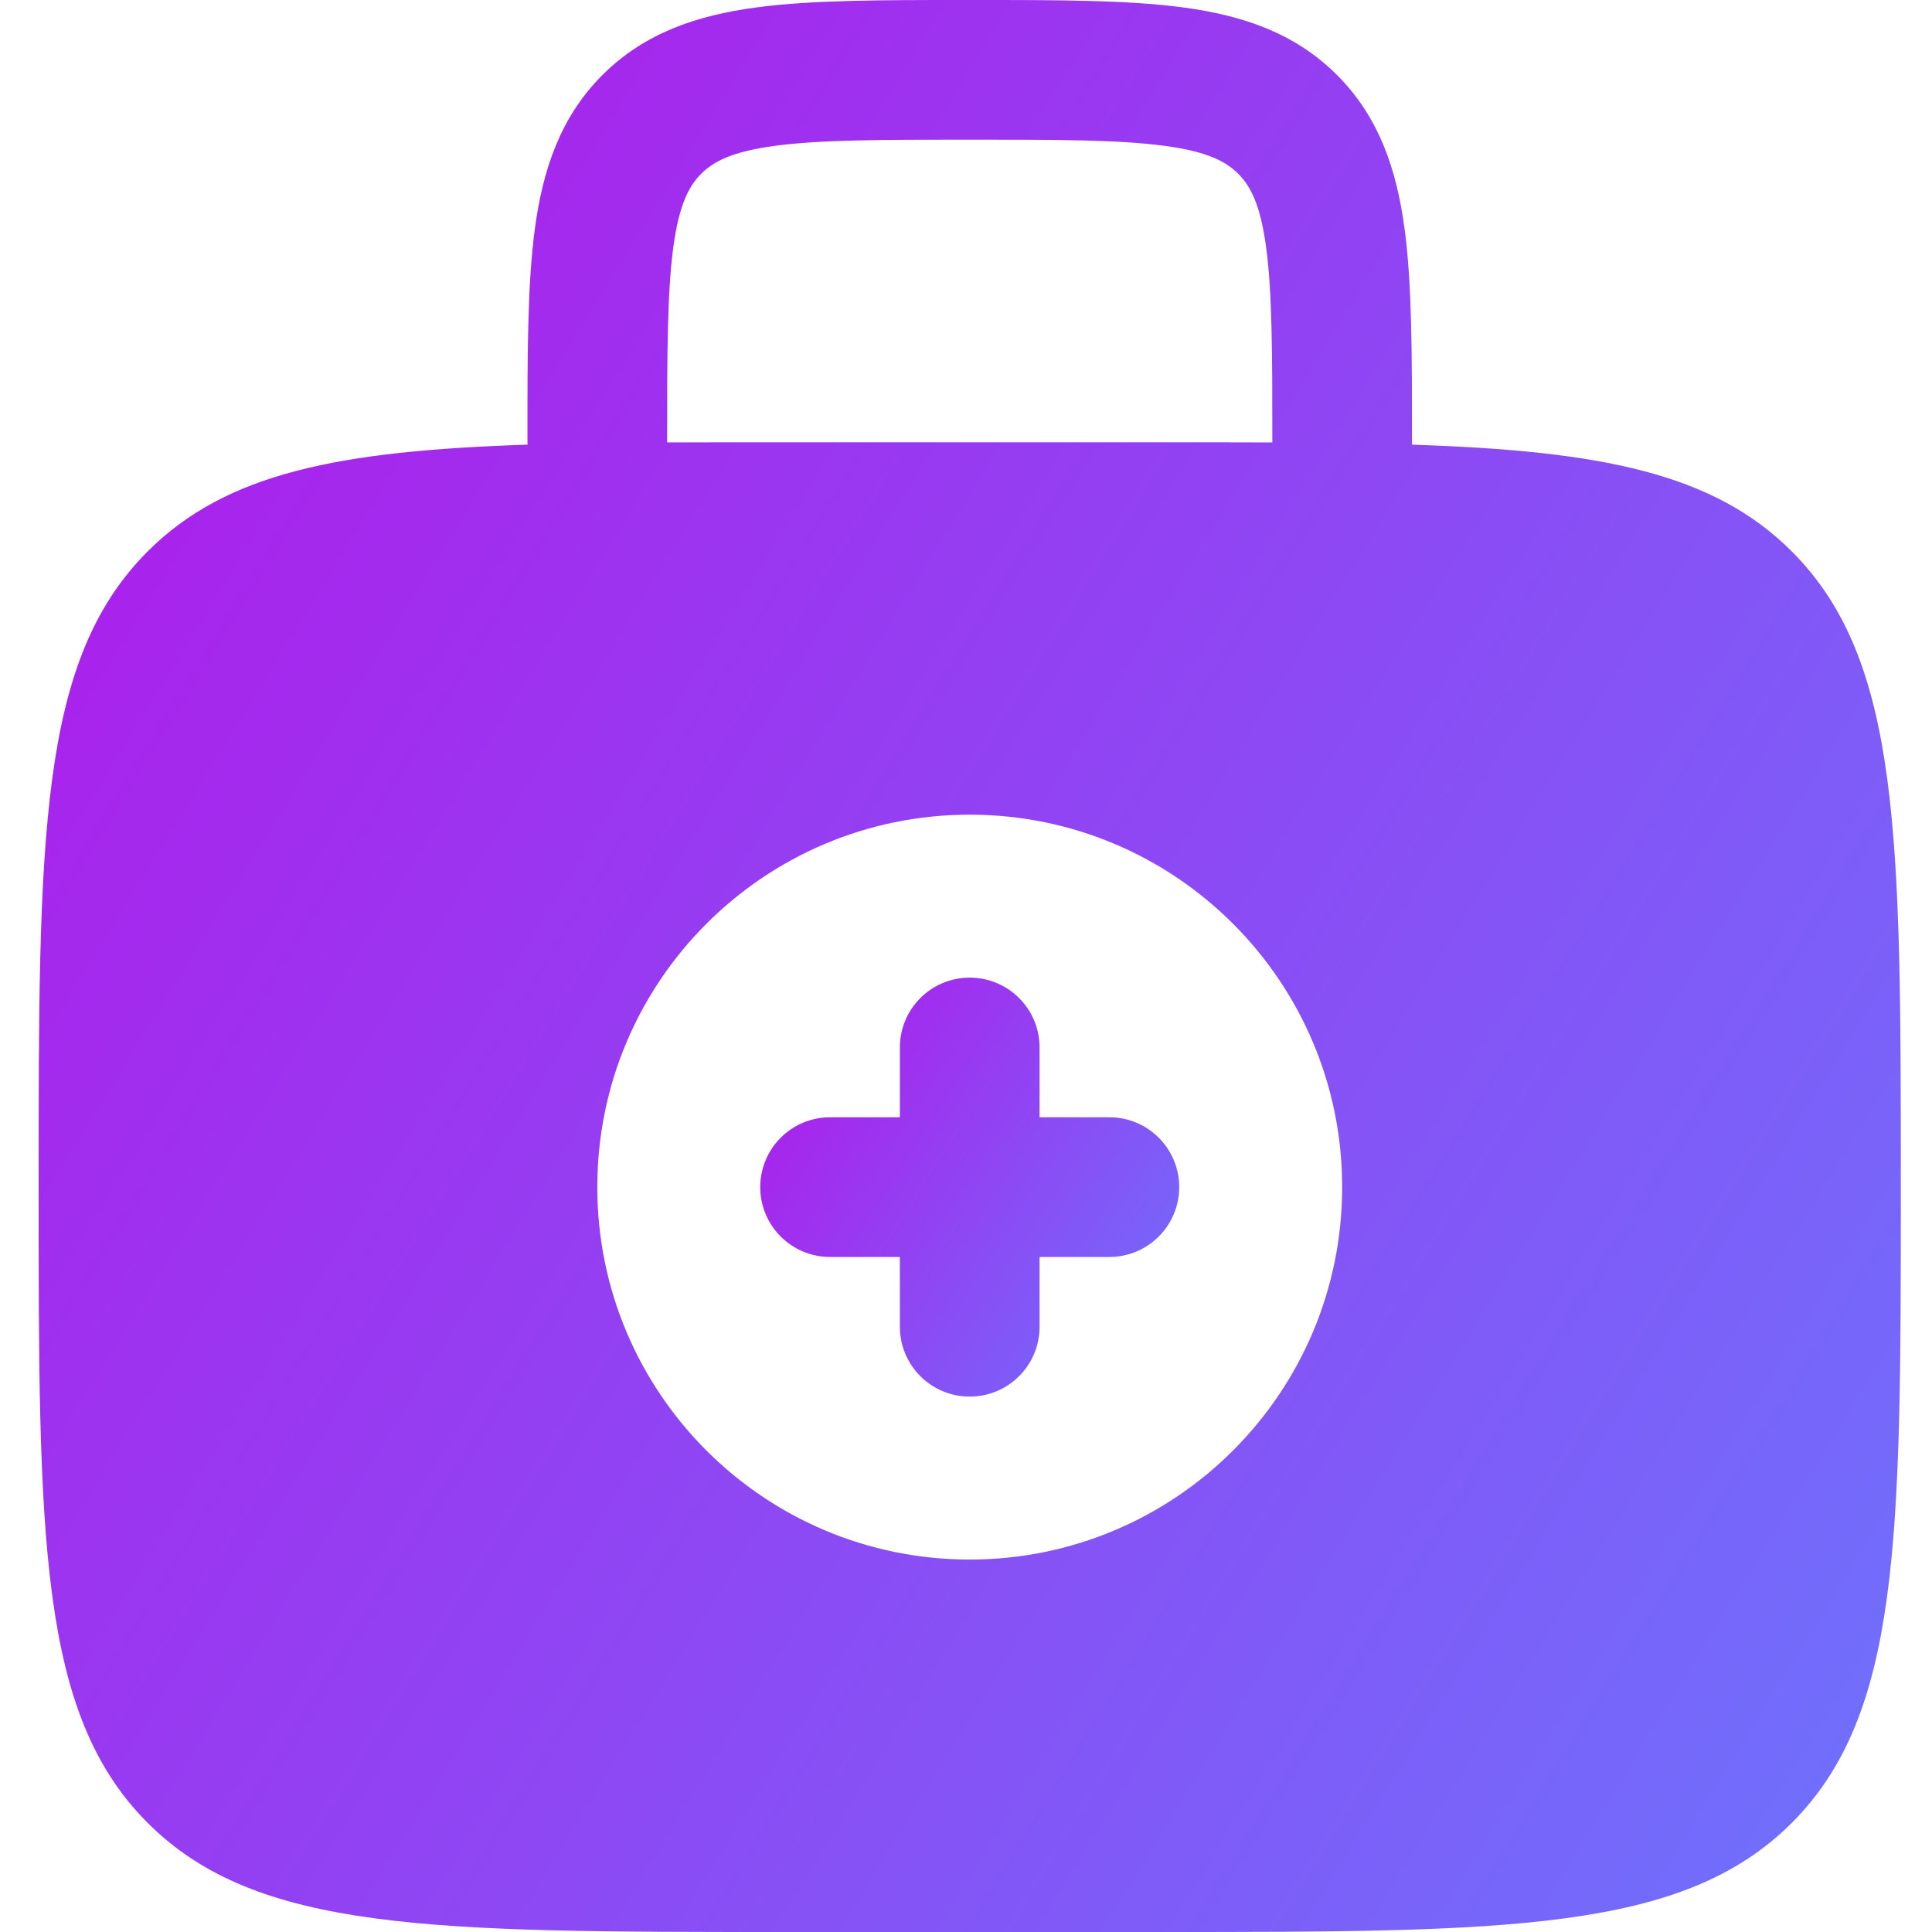 <svg width="50" height="50" viewBox="0 0 50 50" fill="none" xmlns="http://www.w3.org/2000/svg">
<path fill-rule="evenodd" clip-rule="evenodd" d="M25.096 25.301C26.095 25.301 26.904 26.11 26.904 27.108V28.915H28.711C29.709 28.915 30.518 29.724 30.518 30.723C30.518 31.721 29.709 32.53 28.711 32.53H26.904V34.337C26.904 35.335 26.095 36.144 25.096 36.144C24.098 36.144 23.289 35.335 23.289 34.337V32.53H21.482C20.484 32.53 19.675 31.721 19.675 30.723C19.675 29.724 20.484 28.915 21.482 28.915H23.289V27.108C23.289 26.11 24.098 25.301 25.096 25.301Z" fill="url(#paint0_linear_379_6809)"/>
<path fill-rule="evenodd" clip-rule="evenodd" d="M24.971 2.77323e-06C22.806 -6.95159e-05 21.001 -0 19.567 0.193C18.055 0.396 16.689 0.843 15.591 1.941C14.494 3.038 14.047 4.404 13.843 5.917C13.65 7.35 13.65 9.155 13.651 11.32V11.508C8.78 11.667 5.856 12.236 3.823 14.269C1 17.092 1 21.636 1 30.723C1 39.81 1 44.354 3.823 47.177C6.646 50 11.19 50 20.277 50H29.916C39.003 50 43.547 50 46.37 47.177C49.193 44.354 49.193 39.81 49.193 30.723C49.193 21.636 49.193 17.092 46.37 14.269C44.337 12.236 41.413 11.667 36.542 11.508V11.32C36.542 9.156 36.542 7.35 36.35 5.917C36.146 4.404 35.699 3.038 34.601 1.941C33.504 0.843 32.138 0.396 30.625 0.193C29.192 -0 27.387 -6.95159e-05 25.222 2.77323e-06H24.971ZM32.928 11.45V11.446C32.928 9.123 32.924 7.562 32.767 6.399C32.618 5.287 32.359 4.811 32.045 4.497C31.732 4.183 31.256 3.924 30.144 3.775C28.98 3.618 27.419 3.614 25.096 3.614C22.773 3.614 21.213 3.618 20.049 3.775C18.937 3.924 18.461 4.183 18.147 4.497C17.833 4.811 17.575 5.287 17.425 6.399C17.269 7.562 17.265 9.123 17.265 11.446V11.45C18.21 11.446 19.212 11.446 20.277 11.446H29.916C30.98 11.446 31.983 11.446 32.928 11.45ZM34.735 30.723C34.735 36.046 30.419 40.361 25.096 40.361C19.773 40.361 15.458 36.046 15.458 30.723C15.458 25.4 19.773 21.084 25.096 21.084C30.419 21.084 34.735 25.4 34.735 30.723Z" fill="url(#paint1_linear_379_6809)"/>
<defs>
<linearGradient id="paint0_linear_379_6809" x1="21.301" y1="24.892" x2="32.832" y2="32.282" gradientUnits="userSpaceOnUse">
<stop stop-color="#AD1DEB"/>
<stop offset="1" stop-color="#6E72FC"/>
</linearGradient>
<linearGradient id="paint1_linear_379_6809" x1="8.229" y1="-1.884" x2="60.556" y2="30.441" gradientUnits="userSpaceOnUse">
<stop stop-color="#AD1DEB"/>
<stop offset="1" stop-color="#6E72FC"/>
</linearGradient>
</defs>
</svg>
